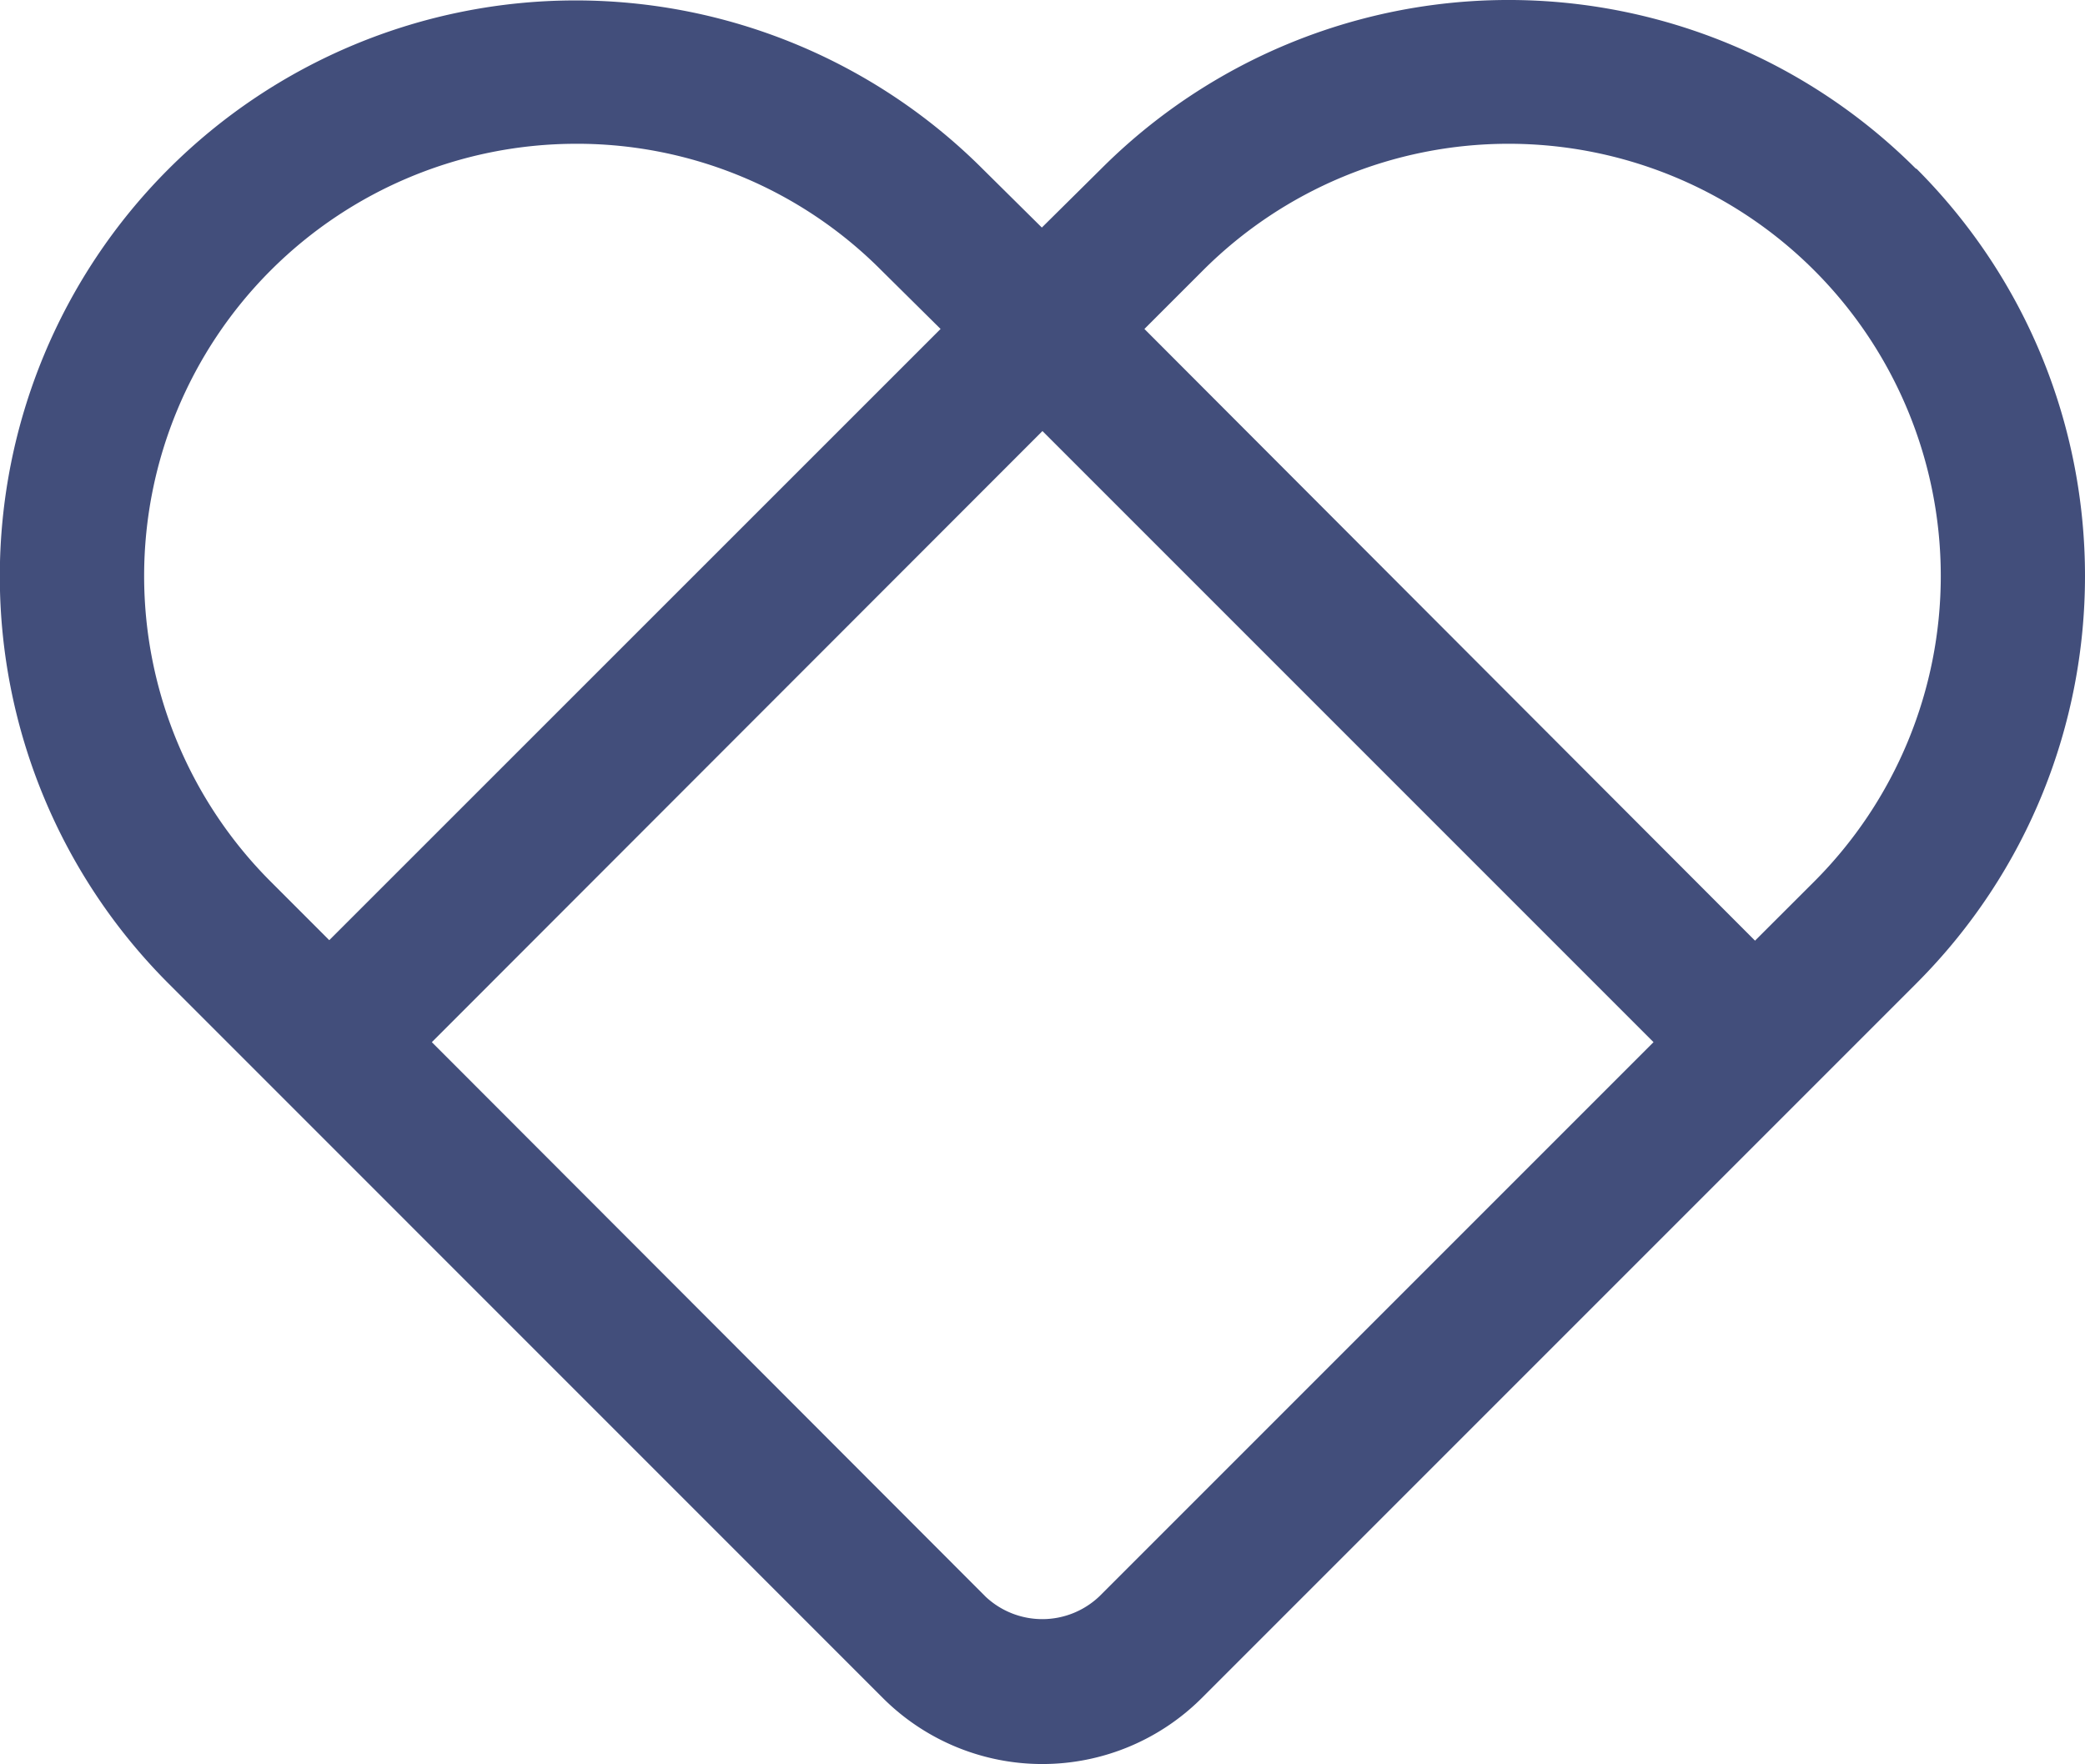 <?xml version="1.0" encoding="UTF-8"?>
<svg xmlns="http://www.w3.org/2000/svg" width="678.476" height="574" viewBox="0 0 678.476 574">
  <path d="M624.038,54.7a187.454,187.454,0,0,0-265.261,0L339.527,73.76,320.277,54.7A187.378,187.378,0,0,0,55.363,319.772l232.5,232.537a73.419,73.419,0,0,0,103.641,0L624.038,319.772c73.249-73.25,73.249-192.011,0-265.261ZM187.993,46.5A139.676,139.676,0,0,1,287.322,87.7l19.25,19.057L107.645,305.642,88.4,286.393a140.639,140.639,0,0,1,99.6-239.89ZM538.57,338.829,358.315,519.083a26.95,26.95,0,0,1-37.036.231L141.024,338.829l198.7-198.85ZM391.964,87.7a140.63,140.63,0,1,1,198.9,198.862L571.6,305.8l-198.7-199.042Z" transform="translate(-0.5 0.282)" fill="#424e7b"></path>
</svg>

